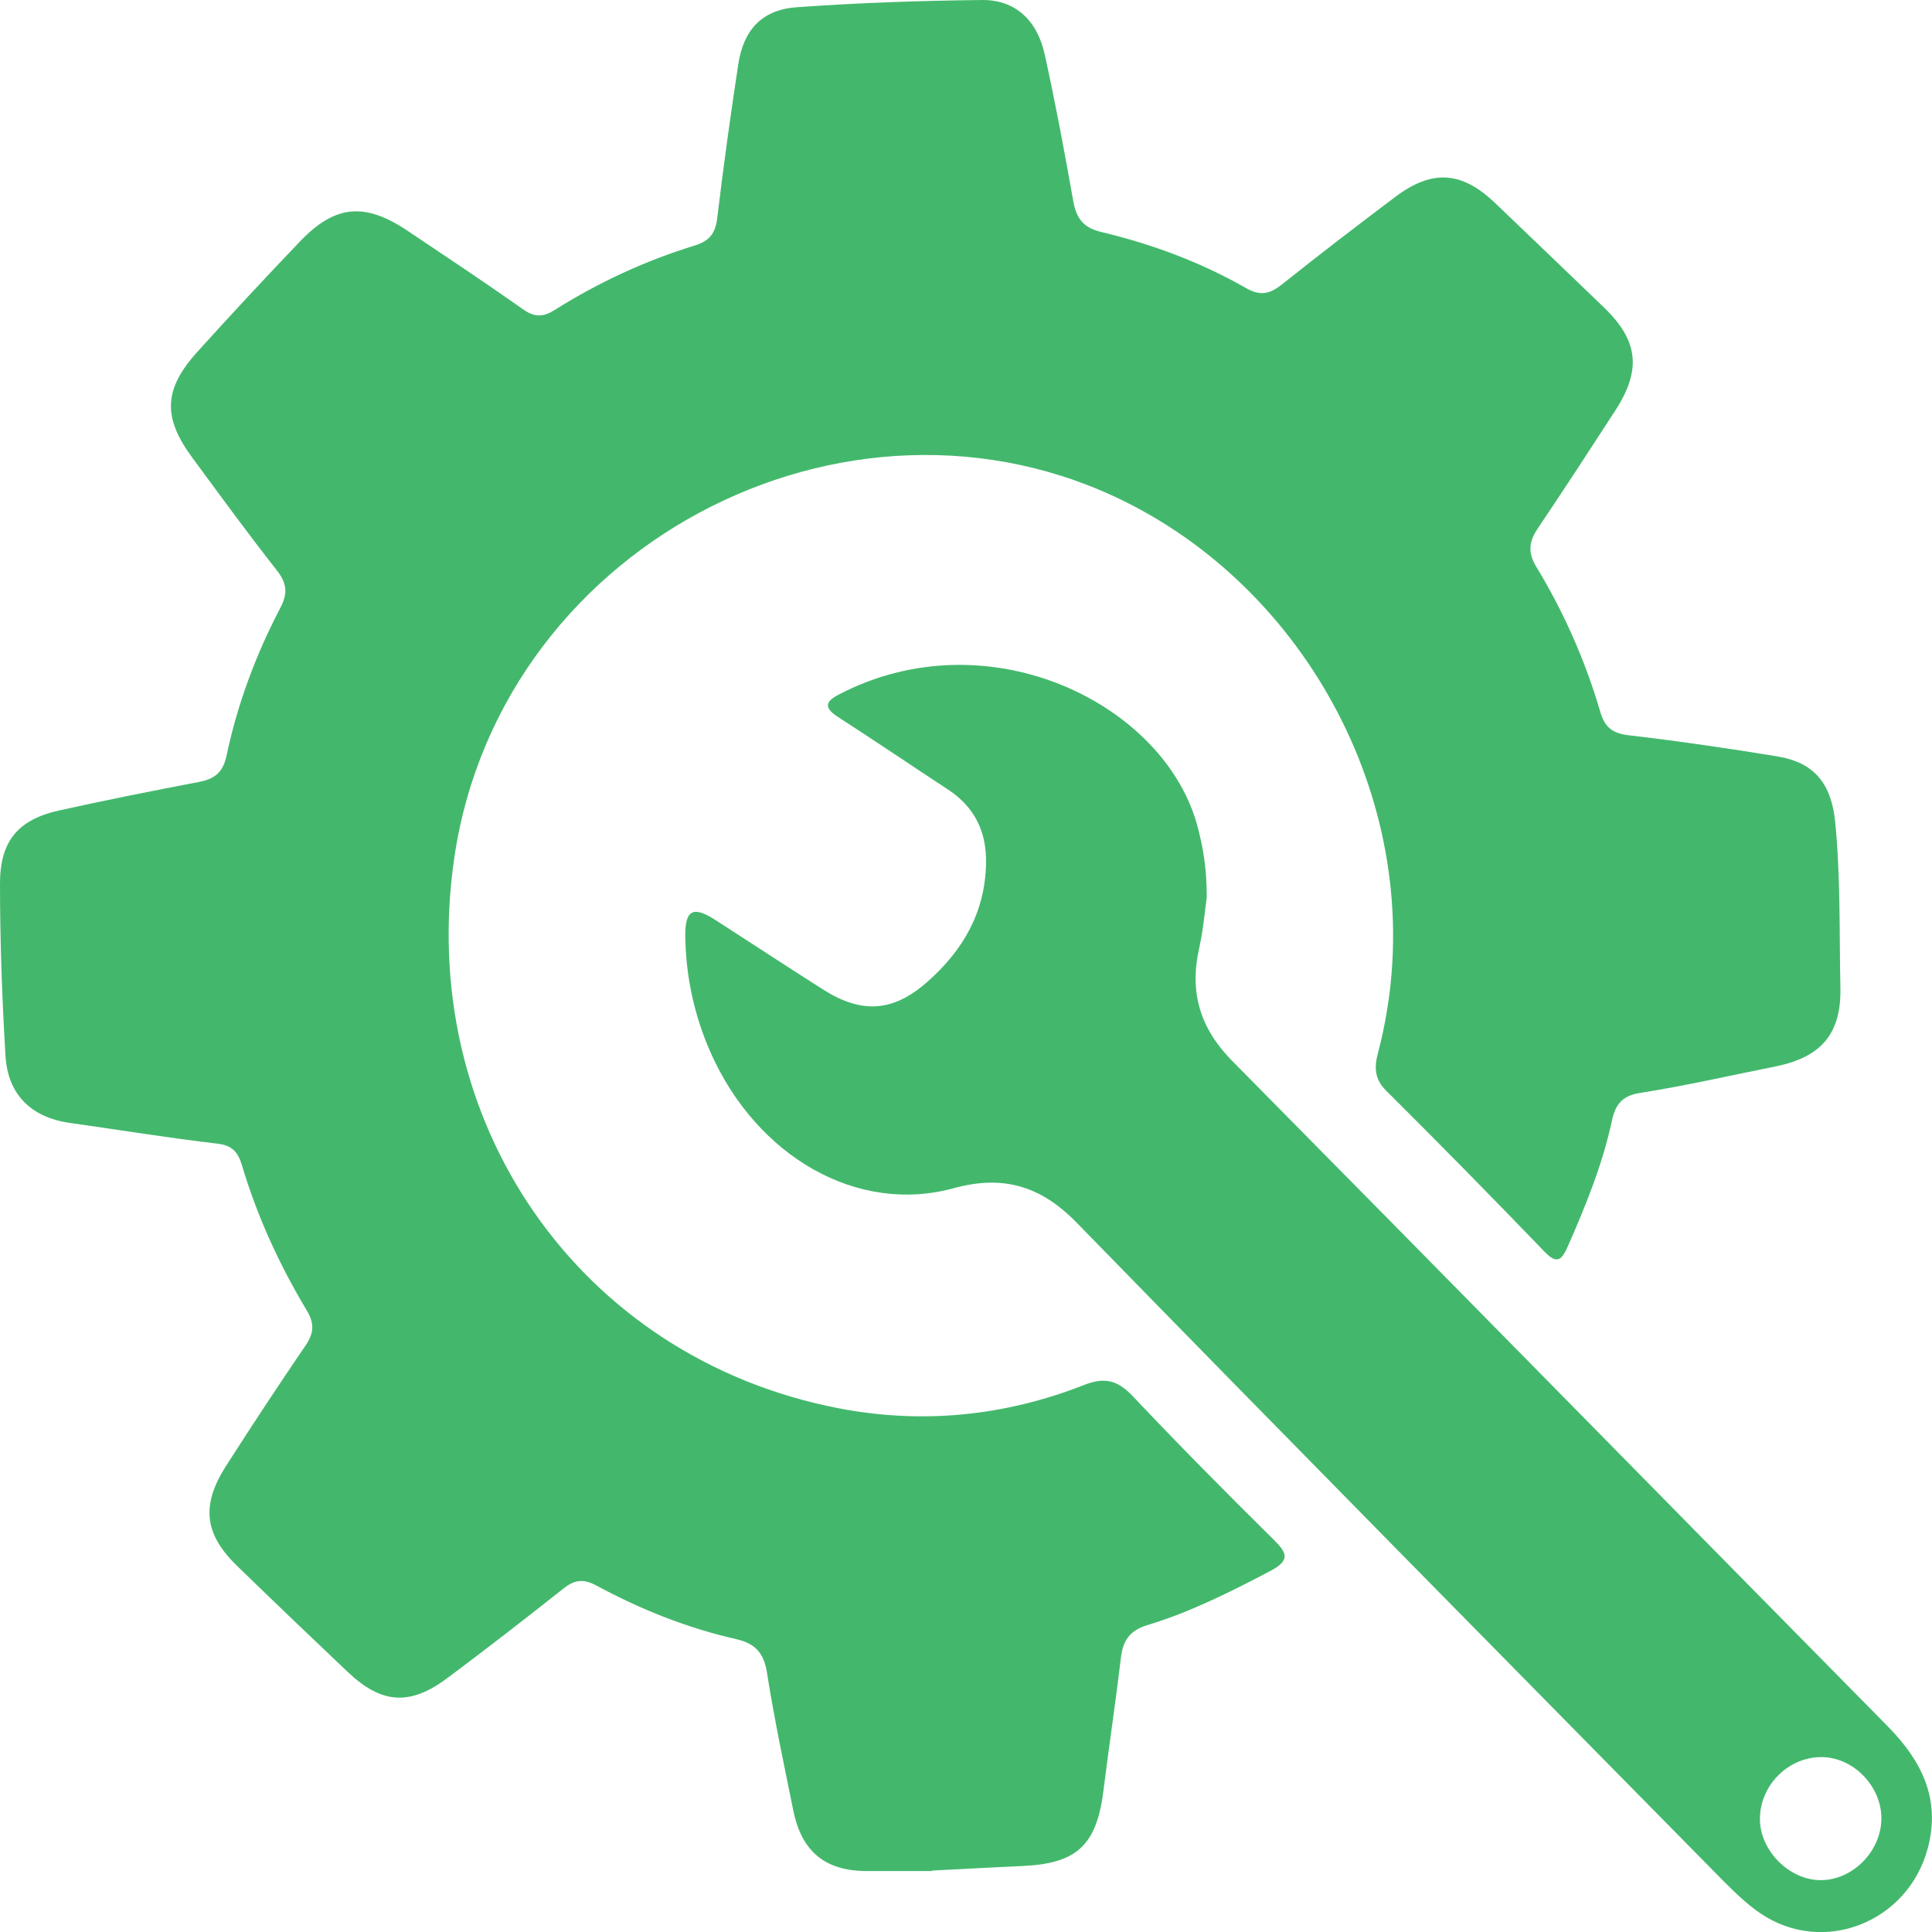 <svg xmlns="http://www.w3.org/2000/svg" width="80" height="80" viewBox="0 0 80 80" fill="none"><g clip-path="url(#clip0_1084_134)"><path d="M38.594 77.477C37.575 77.477 36.708 77.477 35.849 77.477C34.16 77.458 33.198 76.671 32.849 74.974C32.462 73.065 32.057 71.165 31.755 69.237C31.623 68.422 31.245 68.048 30.491 67.875C28.462 67.415 26.538 66.648 24.707 65.66C24.142 65.353 23.774 65.42 23.311 65.794C21.736 67.041 20.151 68.269 18.547 69.468C16.991 70.638 15.821 70.571 14.415 69.247C12.877 67.789 11.34 66.321 9.821 64.844C8.472 63.54 8.321 62.35 9.33 60.748C10.415 59.05 11.528 57.362 12.66 55.703C13.009 55.185 13.019 54.782 12.698 54.254C11.557 52.355 10.642 50.35 10.009 48.221C9.849 47.703 9.604 47.425 9.009 47.357C6.962 47.118 4.915 46.782 2.868 46.494C1.292 46.264 0.321 45.324 0.226 43.712C0.085 41.324 0 38.955 0 36.585C0 34.811 0.764 33.928 2.472 33.554C4.377 33.132 6.302 32.748 8.217 32.384C8.877 32.259 9.236 32 9.387 31.262C9.84 29.122 10.604 27.089 11.613 25.161C11.925 24.566 11.877 24.144 11.462 23.616C10.264 22.091 9.123 20.528 7.972 18.964C6.726 17.285 6.774 16.115 8.17 14.571C9.566 13.027 10.991 11.492 12.434 9.986C13.877 8.48 15.104 8.374 16.858 9.544C18.462 10.619 20.066 11.684 21.642 12.796C22.113 13.132 22.462 13.151 22.953 12.844C24.783 11.693 26.726 10.791 28.793 10.158C29.368 9.976 29.623 9.669 29.698 9.036C29.953 6.916 30.245 4.796 30.566 2.686C30.783 1.228 31.557 0.393 33.019 0.297C35.566 0.115 38.113 0.029 40.67 8.08802e-05C42.038 -0.01 42.953 0.835 43.264 2.273C43.708 4.288 44.085 6.312 44.443 8.336C44.575 9.065 44.877 9.439 45.623 9.612C47.708 10.11 49.726 10.859 51.604 11.933C52.208 12.278 52.604 12.163 53.104 11.76C54.642 10.533 56.208 9.333 57.774 8.154C59.302 7.002 60.528 7.089 61.906 8.403C63.415 9.842 64.915 11.29 66.415 12.729C67.84 14.101 67.981 15.309 66.887 16.998C65.83 18.628 64.774 20.25 63.689 21.861C63.33 22.389 63.245 22.839 63.594 23.434C64.745 25.324 65.641 27.348 66.264 29.477C66.453 30.12 66.774 30.369 67.443 30.446C69.5 30.686 71.538 30.983 73.585 31.319C75.123 31.568 75.83 32.441 75.991 34.034C76.217 36.317 76.16 38.619 76.207 40.911C76.245 42.811 75.406 43.77 73.547 44.154C71.67 44.528 69.802 44.959 67.906 45.257C67.16 45.372 66.887 45.746 66.745 46.408C66.359 48.211 65.67 49.899 64.934 51.578C64.679 52.154 64.491 52.393 63.943 51.818C61.783 49.573 59.604 47.357 57.396 45.161C56.906 44.672 56.906 44.182 57.057 43.607C59.415 34.667 54.915 25.324 47.274 21.132C35.726 14.791 20.802 22.264 18.821 35.453C17.179 46.417 23.981 56.23 34.717 58.312C38.198 58.983 41.613 58.638 44.906 57.343C45.736 57.017 46.274 57.151 46.887 57.794C48.792 59.808 50.736 61.775 52.708 63.722C53.302 64.307 53.453 64.604 52.575 65.065C50.934 65.928 49.283 66.753 47.519 67.29C46.764 67.52 46.5 67.933 46.415 68.643C46.198 70.465 45.925 72.278 45.698 74.091C45.425 76.384 44.613 77.161 42.368 77.266C41.057 77.324 39.745 77.401 38.585 77.458L38.594 77.477Z" fill="#43B86C"></path><path d="M49.97 37.153C49.904 37.584 49.838 38.428 49.659 39.244C49.244 41.076 49.678 42.563 51.017 43.925C60.083 53.095 69.112 62.304 78.168 71.484C79.564 72.903 80.366 74.476 79.829 76.519C79.017 79.599 75.508 80.99 72.904 79.234C72.347 78.86 71.847 78.371 71.366 77.891C62.423 68.807 53.47 59.743 44.574 50.62C43.083 49.095 41.527 48.644 39.489 49.201C35.517 50.294 31.347 47.915 29.423 43.58C28.753 42.064 28.404 40.462 28.376 38.803C28.357 37.671 28.697 37.498 29.621 38.093C31.112 39.052 32.593 40.03 34.093 40.98C35.697 41.997 36.998 41.901 38.413 40.644C39.866 39.359 40.781 37.795 40.829 35.791C40.866 34.457 40.366 33.421 39.253 32.692C37.734 31.695 36.234 30.678 34.715 29.699C34.178 29.354 34.102 29.085 34.715 28.769C40.913 25.517 48.272 29.134 49.602 34.275C49.81 35.09 49.97 35.915 49.97 37.172V37.153ZM75.347 72.759C73.98 72.798 72.847 73.987 72.876 75.368C72.904 76.654 74.093 77.843 75.376 77.853C76.715 77.862 77.904 76.654 77.904 75.292C77.904 73.93 76.697 72.721 75.357 72.759H75.347Z" fill="#43B86C"></path></g><defs><clipPath id="clip0_1084_134"><rect width="80" height="80" fill="white"></rect></clipPath></defs></svg>